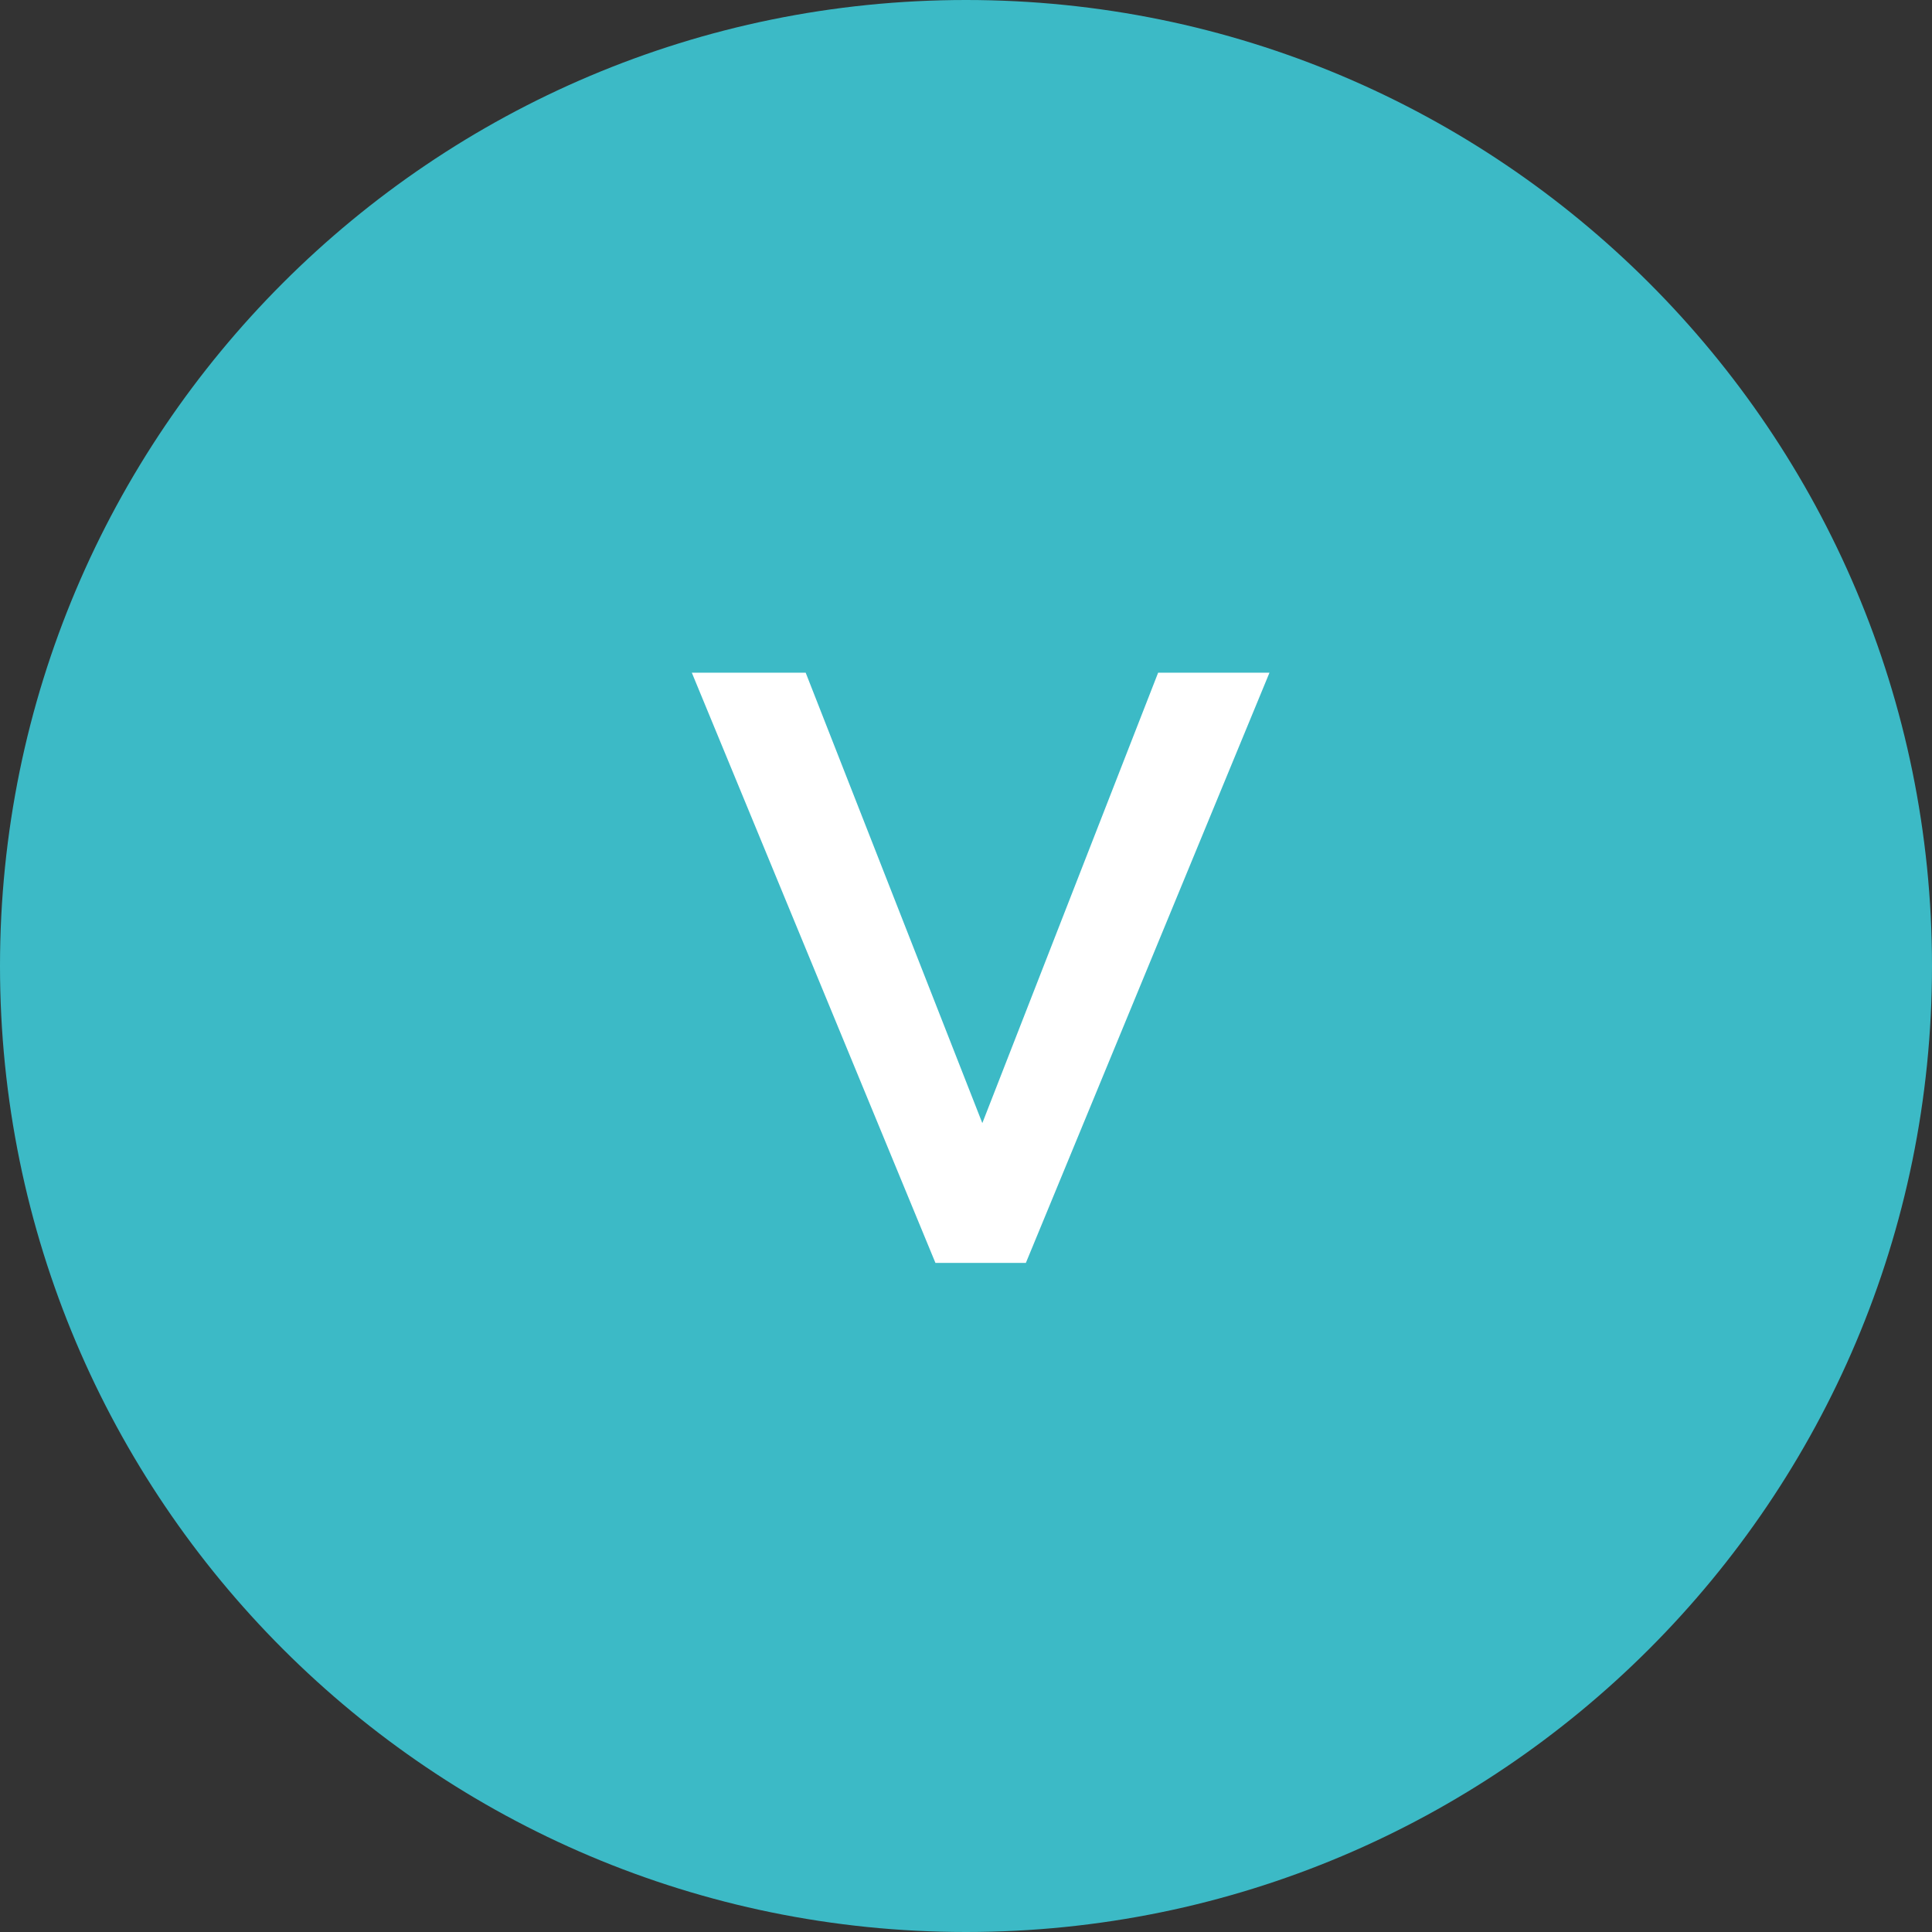 <?xml version="1.0" encoding="UTF-8"?> <svg xmlns="http://www.w3.org/2000/svg" width="60" height="60" viewBox="0 0 60 60" fill="none"><rect x="0" y="0" width="60" height="60" fill="#333333" stroke="none"/> <path d="M60 30C60 46.569 46.569 60 30 60C13.431 60 0 46.569 0 30C0 13.431 13.431 0 30 0C46.569 0 60 13.431 60 30Z" fill="#3CBAC6"></path> <path d="M29.051 39.221H31.859L39.425 20.891H35.967L30.507 34.879L25.021 20.891H21.485L29.051 39.221Z" fill="white"></path> </svg> 